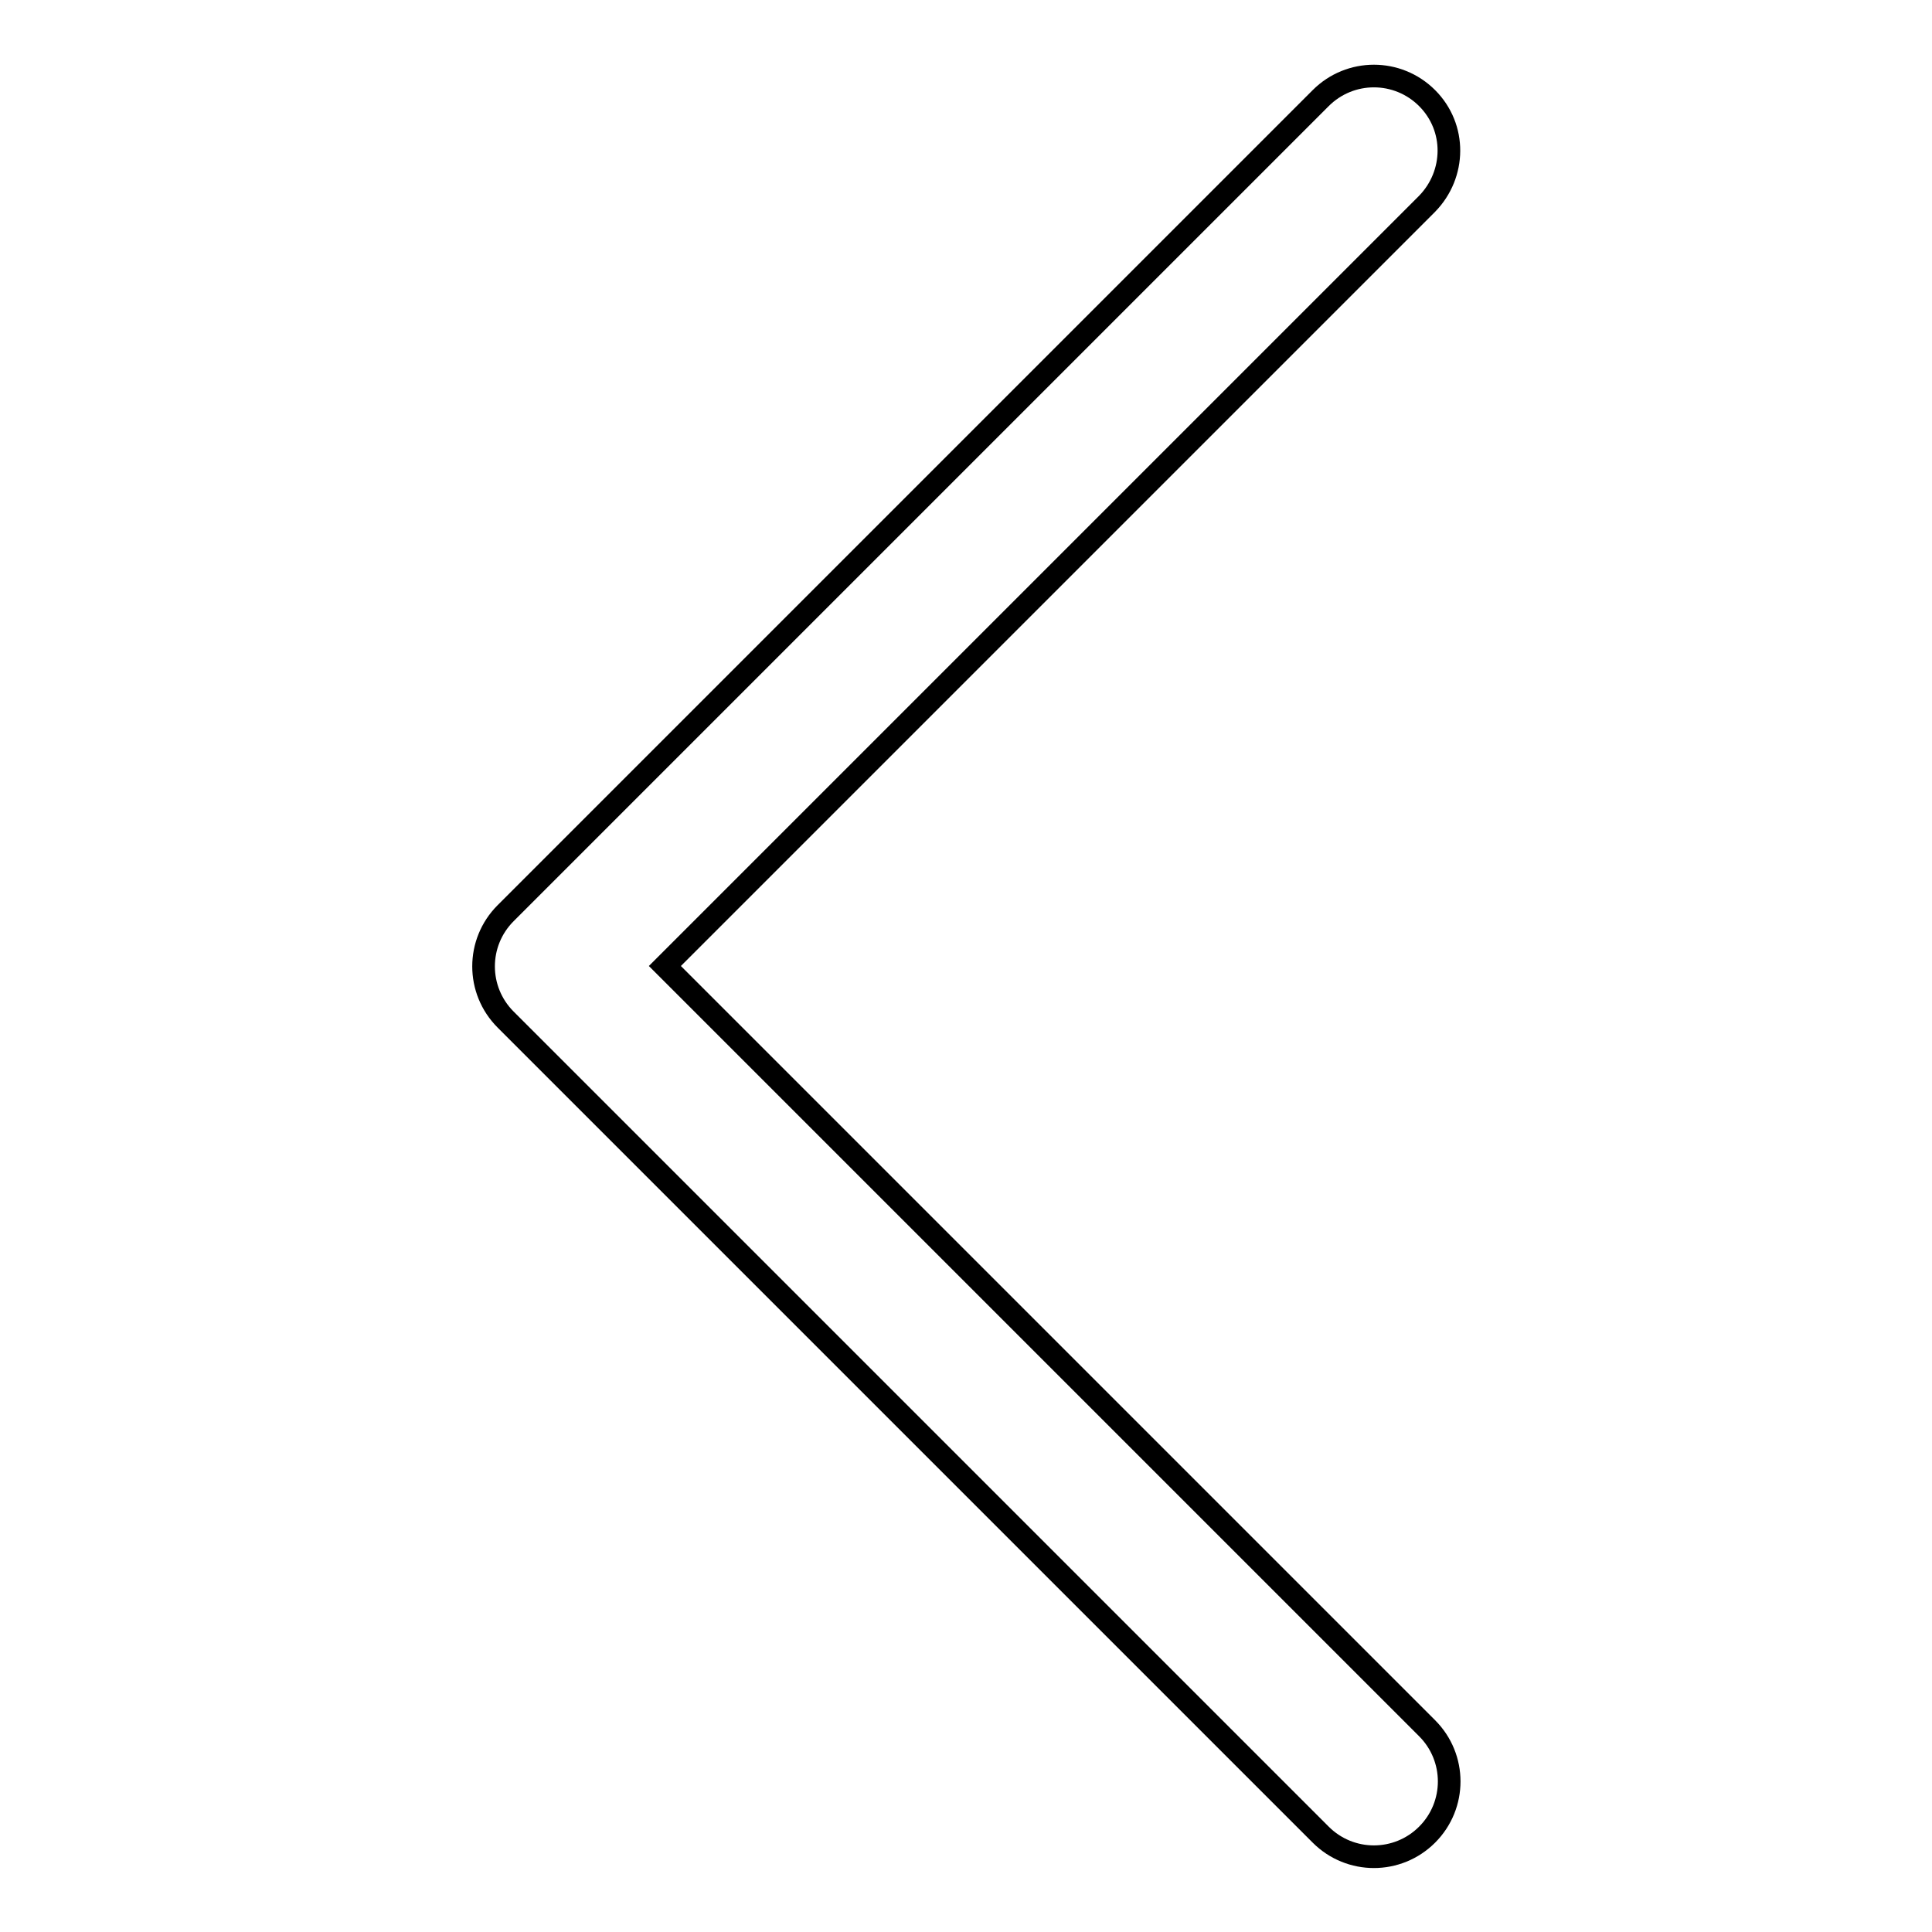 <?xml version="1.0" encoding="utf-8"?>
<!-- Svg Vector Icons : http://www.onlinewebfonts.com/icon -->
<!DOCTYPE svg PUBLIC "-//W3C//DTD SVG 1.1//EN" "http://www.w3.org/Graphics/SVG/1.1/DTD/svg11.dtd">
<svg version="1.1" xmlns="http://www.w3.org/2000/svg" xmlns:xlink="http://www.w3.org/1999/xlink" x="0px" y="0px" viewBox="0 0 256 256" enable-background="new 0 0 256 256" xml:space="preserve">
<g><g><path stroke-width="3" fill-opacity="0" stroke="#000000"  d="M189.1,27l-101,101l101,101c3.9,3.9,3.9,10.2,0,14.1c-3.9,3.9-10.2,3.9-14.1,0l-108-108c-3.9-3.9-3.9-10.2,0-14.1l108-108c3.9-3.9,10.2-3.9,14.1,0S192.9,23.1,189.1,27z"/></g></g>
</svg>
